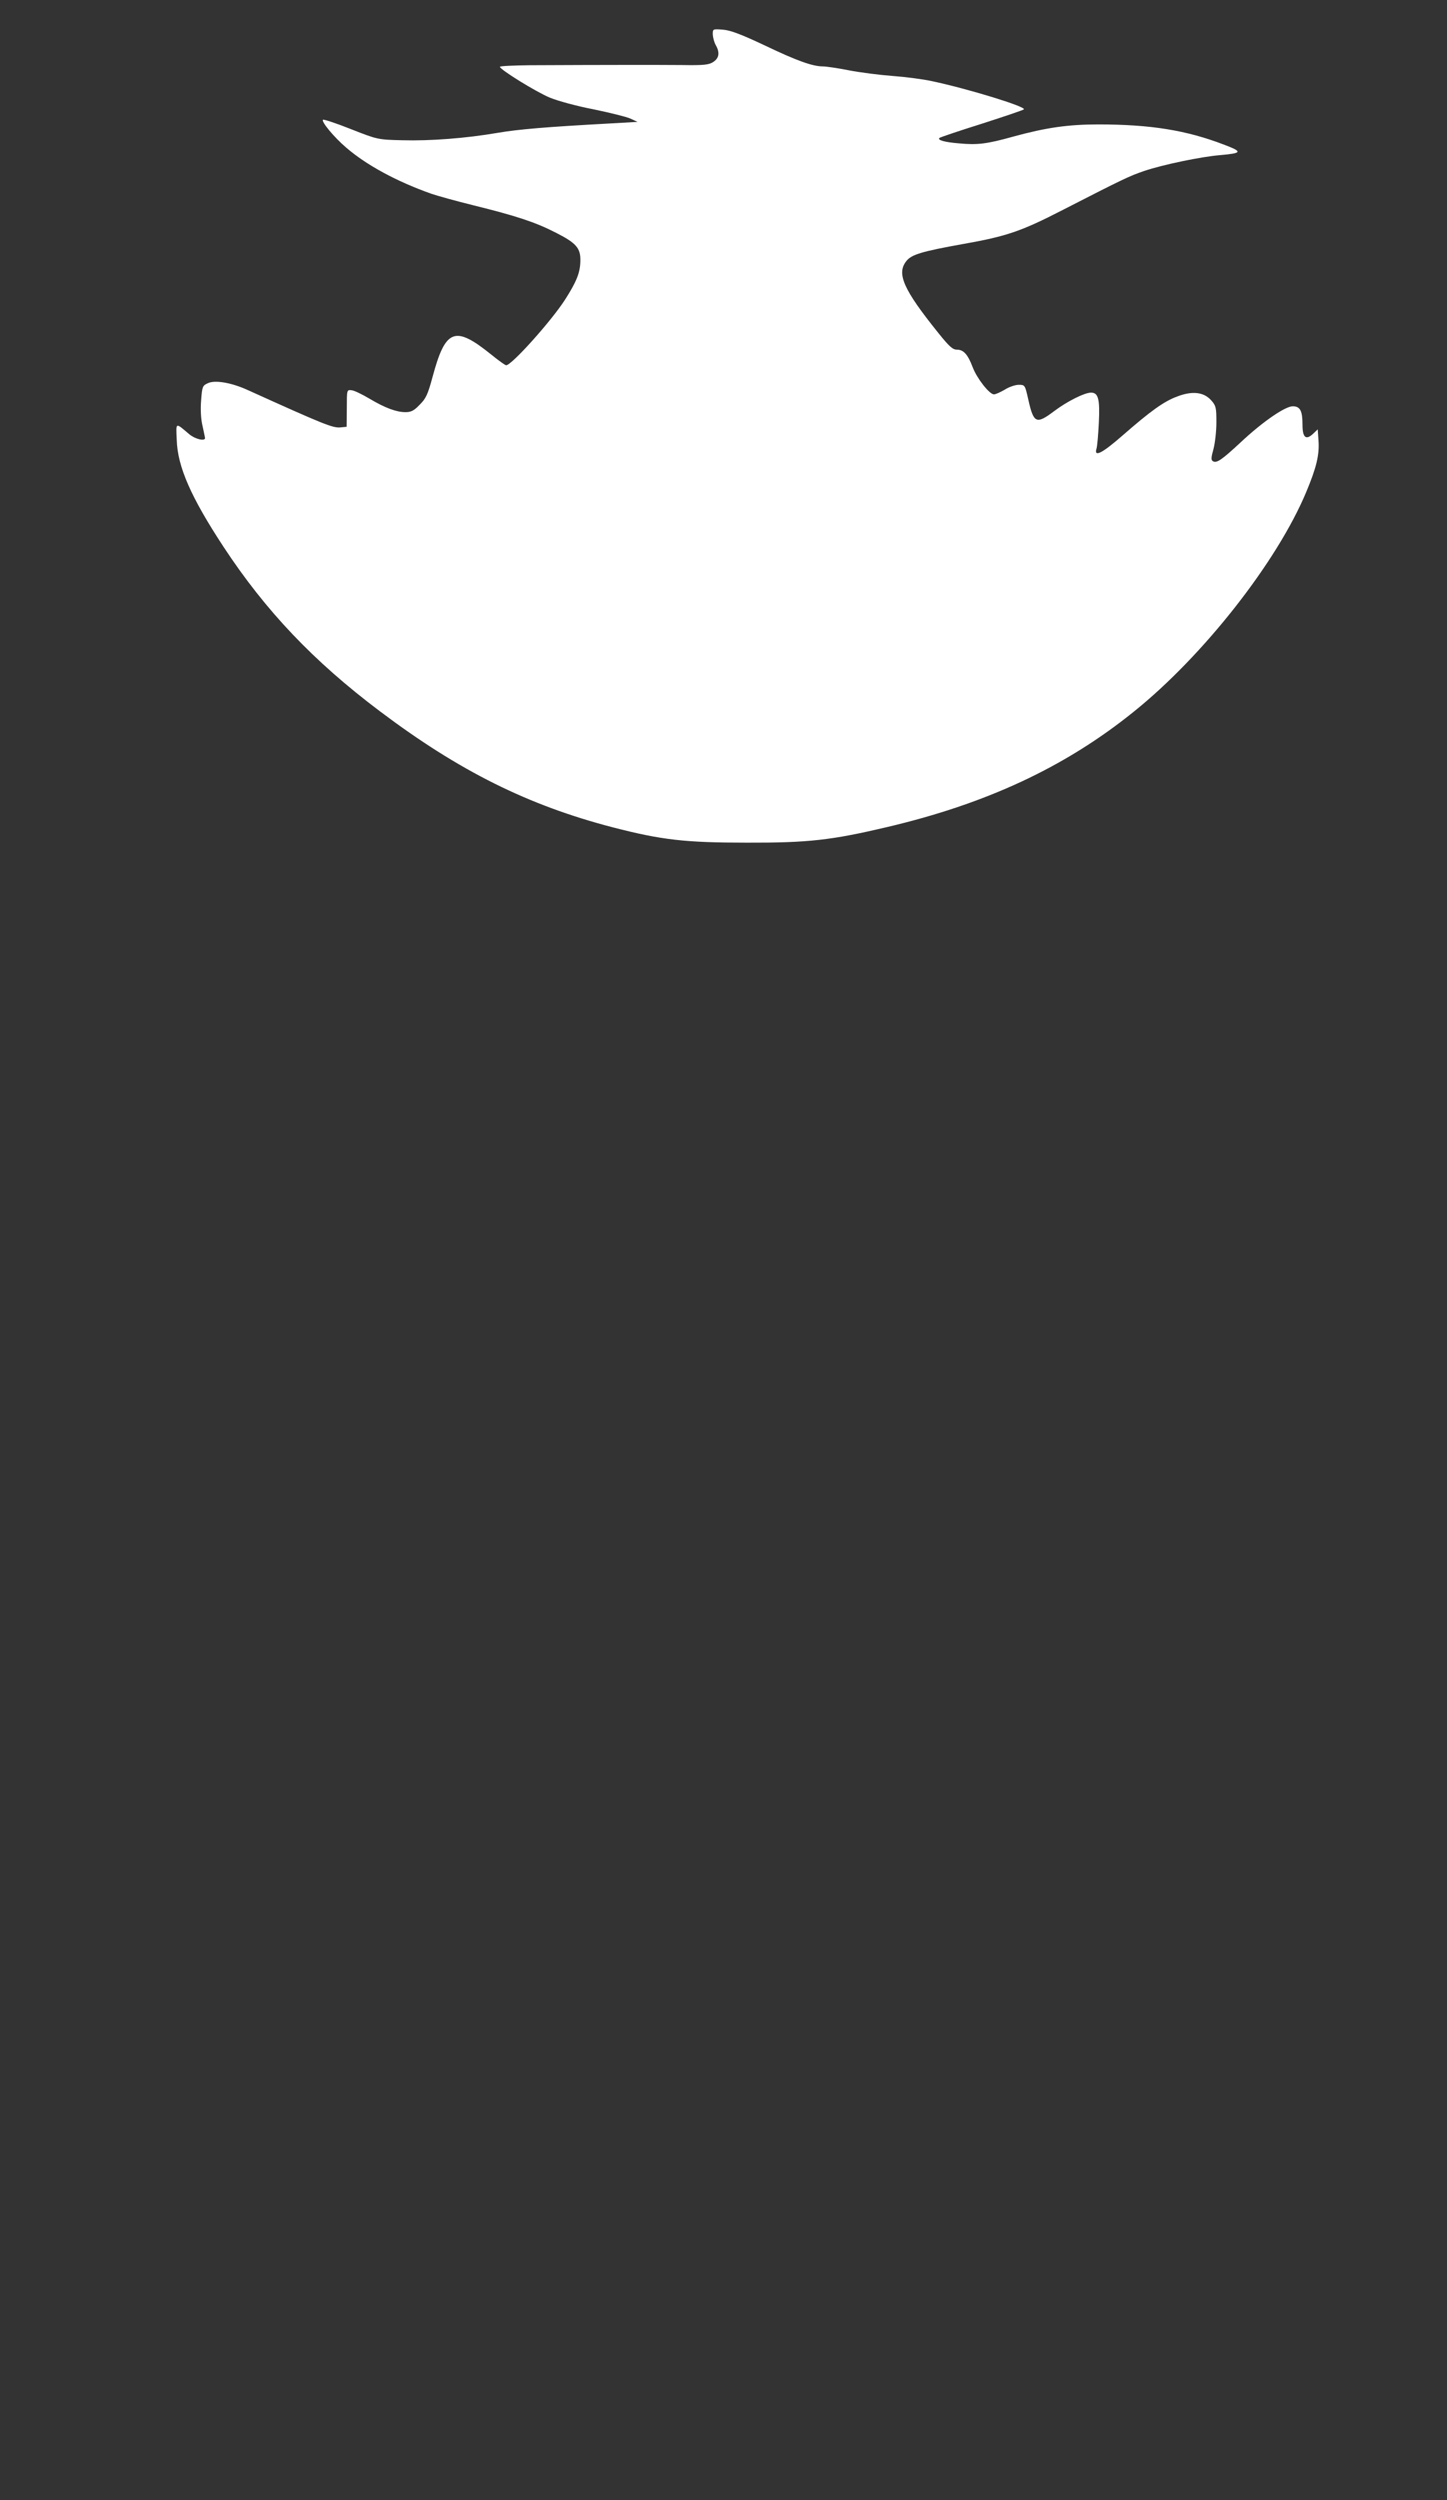 <?xml version="1.0" standalone="no"?>
<!DOCTYPE svg PUBLIC "-//W3C//DTD SVG 20010904//EN"
 "http://www.w3.org/TR/2001/REC-SVG-20010904/DTD/svg10.dtd">
<svg version="1.0" xmlns="http://www.w3.org/2000/svg"
 width="741pt" height="1280pt" viewBox="0 0 741 1280"
 preserveAspectRatio="xMidYMid meet">
<rect x="0" y="0" width="741" height="1280" fill="#333333" stroke="none"/>
<g transform="translate(0,1280) scale(0.1,-0.1)"
fill="#ffffff" stroke="none">
<path d="M3650 12624 c1 -16 7 -40 15 -54 22 -39 18 -67 -12 -87 -23 -15 -48
-18 -163 -16 -123 1 -379 1 -778 -1 -83 -1 -152 -4 -152 -8 0 -14 184 -128
256 -158 41 -17 141 -44 225 -60 82 -17 167 -38 187 -47 l37 -17 -140 -8
c-331 -18 -470 -30 -576 -48 -163 -28 -345 -42 -489 -38 -124 3 -126 3 -263
57 -75 30 -140 51 -143 48 -10 -9 56 -89 118 -142 104 -90 259 -174 437 -237
29 -10 126 -37 215 -59 222 -55 316 -86 420 -139 107 -54 130 -80 128 -147 -1
-59 -20 -106 -79 -198 -71 -110 -273 -335 -301 -335 -5 0 -40 25 -78 56 -185
149 -233 130 -299 -116 -24 -89 -34 -111 -66 -142 -28 -30 -44 -38 -72 -38
-47 0 -104 21 -185 69 -37 22 -78 42 -91 43 -25 3 -25 3 -25 -92 l-1 -95 -31
-3 c-39 -4 -84 14 -475 191 -83 38 -169 53 -205 35 -27 -12 -29 -18 -34 -88
-4 -45 -1 -97 7 -130 7 -30 12 -58 13 -62 1 -19 -52 -6 -82 20 -71 60 -67 62
-63 -30 4 -137 73 -294 240 -548 215 -327 461 -586 800 -841 406 -306 759
-482 1195 -595 248 -64 369 -78 685 -78 313 -1 434 13 714 79 512 120 915 308
1265 590 358 287 736 769 885 1126 52 124 68 190 63 262 l-4 59 -23 -22 c-37
-35 -55 -21 -55 45 0 72 -12 95 -50 95 -39 0 -154 -79 -265 -183 -99 -92 -125
-110 -144 -98 -10 6 -9 19 3 62 8 30 15 91 15 137 0 76 -2 85 -27 113 -38 42
-96 49 -174 19 -68 -25 -137 -75 -279 -199 -104 -91 -148 -114 -134 -68 4 12
9 72 12 133 6 122 -3 154 -40 154 -33 0 -123 -45 -189 -95 -92 -69 -105 -63
-133 63 -16 71 -17 72 -48 72 -18 0 -50 -11 -72 -25 -22 -13 -47 -24 -55 -24
-23 0 -87 81 -109 139 -25 66 -47 90 -81 90 -22 0 -40 17 -97 88 -176 219
-213 301 -162 365 26 34 80 50 292 88 221 39 297 65 507 173 314 161 344 175
420 201 95 32 291 73 390 81 112 10 114 17 19 53 -192 74 -377 104 -644 104
-154 0 -267 -16 -435 -62 -136 -38 -184 -44 -279 -35 -75 6 -112 17 -100 28 3
3 100 36 215 72 115 37 213 70 217 74 15 13 -287 106 -473 145 -41 9 -130 21
-198 26 -67 5 -169 18 -225 29 -56 11 -116 20 -133 20 -53 0 -134 29 -299 108
-119 56 -174 77 -212 80 -53 4 -53 4 -53 -24z"/>
</g>
</svg>
